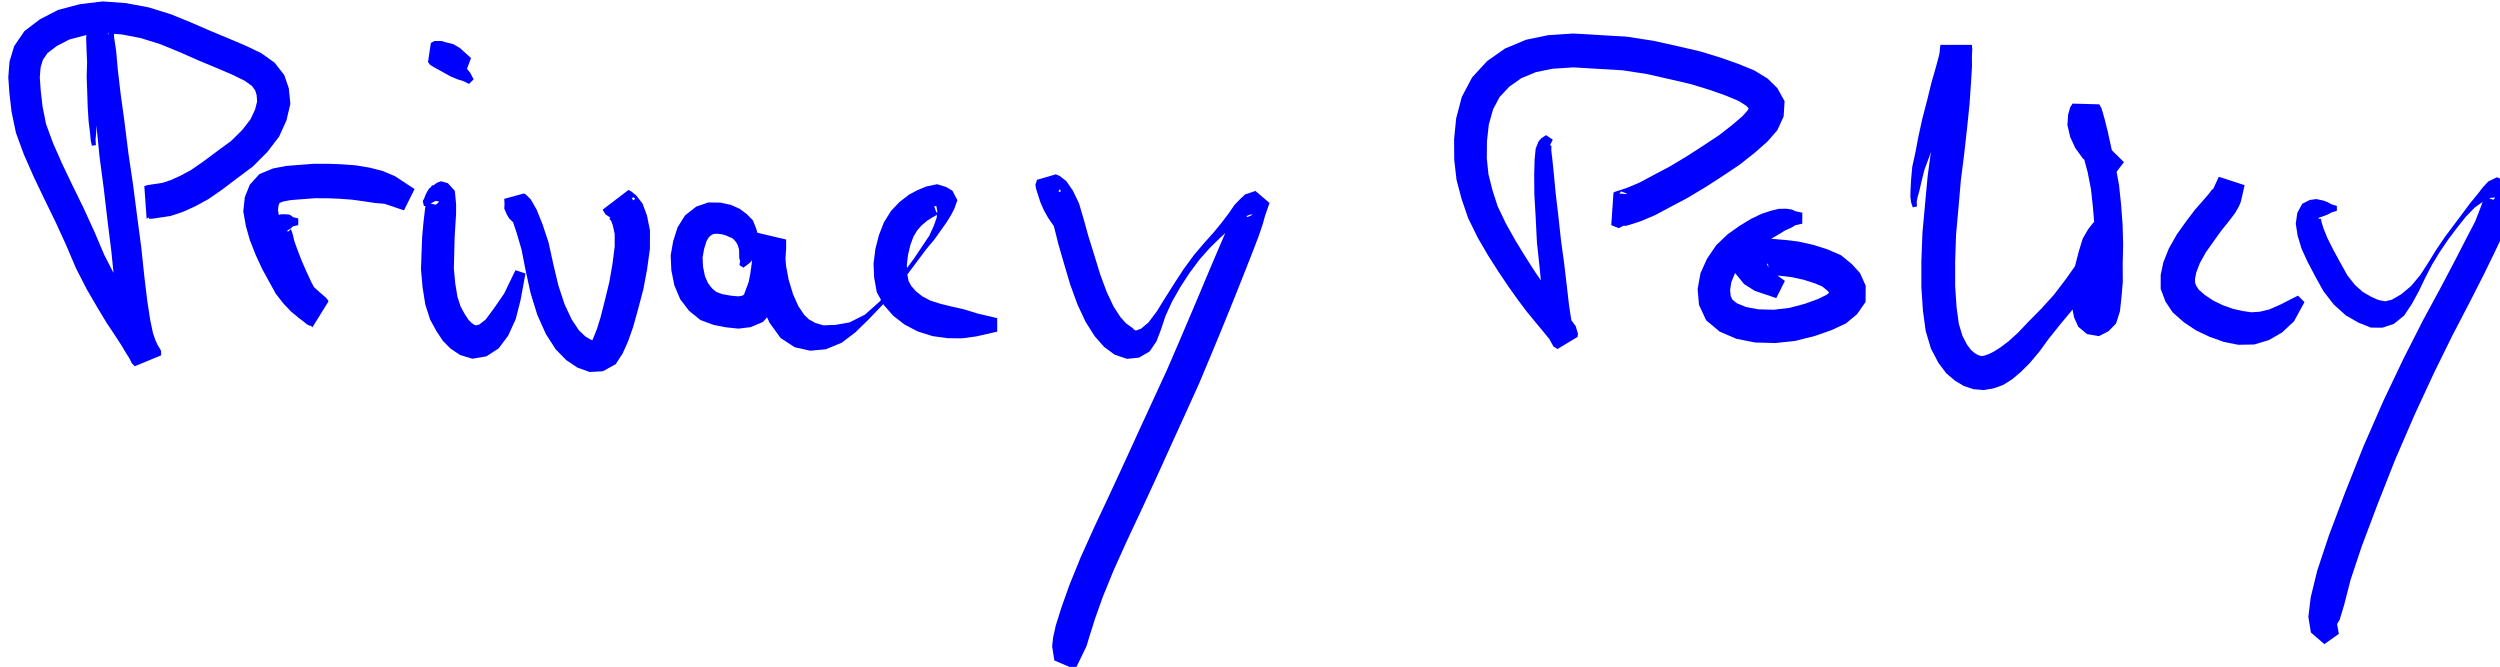 <?xml version="1.0" encoding="UTF-8"?>
<svg width="39.29mm" height="10.48mm" version="1.1" viewBox="0 0 39.29 10.48" xmlns="http://www.w3.org/2000/svg" xmlns:xlink="http://www.w3.org/1999/xlink"><g transform="translate(-91.81 -93.13)"><g class="hyperref" transform="matrix(.265 0 0 .265 8.014 80.79)" __timestamp="0x1963b063be8"><g fill="#00f" stroke-width="2.4"><path class="write-flat-pen" d="m321.9 55.17-0.022-0.322 0.039-0.436 0.023-0.649 0.055-0.843 0.086-0.876 0.092-0.867 0.152-0.848 0.091-0.777 0.081-0.601 0.125-0.411 0.087-0.191-0.05 0.235-0.228 0.096-0.977-0.709-0.013 0.087-6e-3 0.266-5e-3 0.555 0.115 0.855 0.074 1.104 0.129 1.462 0.181 1.684 0.185 1.866 0.25 1.89 0.224 1.91 0.227 1.817 0.171 1.705 0.178 1.494 0.182 1.186 0.193 0.93 0.204 0.625 0.182 0.404 0.013 0.035-6e-3 -0.211 1.564-0.648 0.051 0.044-0.072-0.145-0.222-0.351-0.294-0.507-0.395-0.609-0.462-0.694-0.516-0.858-0.601-1.033-0.592-1.155-0.581-1.365-0.628-1.376-0.68-1.391-0.611-1.279-0.541-1.226-0.408-1.113-0.209-1.04-0.111-0.969-0.053-0.765 0.047-0.594 0.135-0.445 0.276-0.404 0.549-0.418 0.75-0.387 0.958-0.252 1.055-0.128 1.091 0.08 1.131 0.219 1.147 0.357 1.099 0.45 1.144 0.504 1.063 0.443 0.949 0.404 0.757 0.37 0.435 0.313 0.19 0.265 0.084 0.275 0.029 0.376-0.123 0.483-0.271 0.577-0.483 0.625-0.672 0.663-0.86 0.631-0.814 0.605-0.706 0.488-0.628 0.336-0.568 0.257-0.486 0.161-0.505 0.076-0.377 0.058-0.197 0.055 0.138 1.95 0.029-0.029 0.295-0.169 1.059-0.223v-1.117l-1.059-0.223-0.295-0.169-0.029-0.029 0.138 1.95 0.215-3e-3 0.387-0.058 0.674-0.102 0.751-0.25 0.728-0.332 0.784-0.428 0.826-0.574 0.834-0.632 0.966-0.722 0.86-0.865 0.693-0.906 0.434-0.954 0.233-0.987-0.091-0.919-0.269-0.787-0.574-0.736-0.802-0.571-0.949-0.452-0.997-0.422-1.054-0.438-1.152-0.5-1.197-0.488-1.327-0.411-1.343-0.251-1.38-0.099-1.361 0.166-1.279 0.338-1.076 0.556-0.92 0.699-0.608 0.891-0.276 0.912-0.073 0.934 0.066 0.945 0.126 1.091 0.26 1.255 0.476 1.299 0.576 1.306 0.627 1.312 0.673 1.377 0.609 1.331 0.598 1.404 0.645 1.258 0.633 1.088 0.546 0.906 0.481 0.721 0.369 0.566 0.296 0.494 0.189 0.297 0.165 0.328 0.167 0.161 1.564-0.648-6e-3 -0.269-0.22-0.377-0.112-0.243-0.149-0.433-0.163-0.78-0.171-1.11-0.175-1.449-0.181-1.711-0.242-1.833-0.248-1.917-0.278-1.876-0.229-1.845-0.23-1.671-0.166-1.423-0.101-1.133-0.121-0.794-5e-3 -0.445-6e-3 -0.266-0.013-0.087-0.977-0.709-0.406 0.155-0.166 0.529-0.029 0.336-0.054 0.531 0.023 0.694 0.033 0.754-0.026 0.859 0.034 0.901 0.028 0.889 0.055 0.863 0.082 0.646 0.039 0.448 0.071 0.336" __comx="325.077" __comy="59.996" __timestamp="0x1963aff42a2"/><path class="write-flat-pen" d="m333.9 59.52-0.317-0.077-0.087-0.085-0.149-0.07-0.271-0.017-0.21 5e-3 -0.303 0.101-0.353 0.396-0.032 0.524 0.07 0.416 0.063 0.529 0.172 0.618 0.222 0.716 0.292 0.738 0.264 0.655 0.324 0.639 0.31 0.454 0.219 0.358 0.299 0.279 0.353 0.295 0.113 0.026-0.142-0.038 0.959-1.549-0.045-0.08-0.125-0.147-0.312-0.268-0.351-0.315-0.305-0.342-0.304-0.405-0.313-0.578-0.363-0.679-0.328-0.71-0.293-0.748-0.175-0.639-0.084-0.486 0.03-0.277 0.056-0.141 0.016-0.018 0.193-0.079 0.462-0.088 0.677-0.054 0.755-0.057 0.765 3e-3 0.727 0.029 0.708 0.054 0.702 0.097 0.659 0.099 0.563 0.047 1.158 0.391 0.629-1.262-1.163-0.766-0.732-0.306-0.753-0.196-0.829-0.139-0.823-0.062-0.805-0.032-0.883 3e-3 -0.835 0.063-0.793 0.063-0.775 0.148-0.807 0.332-0.573 0.63-0.297 0.744-0.09 0.84 0.152 0.868 0.237 0.834 0.354 0.9 0.381 0.821 0.402 0.733 0.393 0.717 0.464 0.596 0.46 0.483 0.475 0.391 0.274 0.205 0.17 0.145 0.191 0.098 0.959-1.549-0.258-0.097 0.051 0.026 0.12 0.117-0.116-0.074-0.134-0.169-0.28-0.371-0.262-0.481-0.268-0.579-0.298-0.677-0.247-0.638-0.181-0.499-0.115-0.471-0.105-0.293-0.032 0.055-0.12 0.102-0.067-0.015 0.027-0.057 0.14-0.075 0.088-0.07 0.087-0.085 0.317-0.077" __comx="335.682" __comy="59.996" __timestamp="0x1963aff4465"/><path class="write-flat-pen" d="m341.6 58.78 0.066-0.134h0.083l0.167-0.104 0.15-0.065 0.054 0.022 0.103-3e-3 0.011 0.021-0.055 0.019 0.066-5e-3 -0.091 0.101-0.102 0.075-0.286-0.059-0.233-0.218-0.045-0.096-0.032 0.327-0.056 0.458-0.075 0.638-0.075 0.821-0.036 0.904-0.036 1.062 0.095 1.063 0.161 1.019 0.288 0.897 0.389 0.707 0.371 0.557 0.46 0.461 0.553 0.371 0.724 0.221 0.831-0.138 0.736-0.476 0.566-0.759 0.446-0.979 0.289-1.138 0.287-1.566-0.594-0.193-0.67 1.386-0.595 0.863-0.496 0.669-0.376 0.3-0.207 0.055-0.053-0.022-0.04-0.012-0.152-0.102-0.188-0.187-0.218-0.327-0.258-0.468-0.185-0.576-0.133-0.804-0.08-0.879 0.022-0.943 0.022-0.86 0.045-0.769 0.042-0.657 2e-3 -0.543-0.032-0.379-0.045-0.449-0.408-0.455-0.406-0.117-0.219 0.075-0.149 0.101-0.054 0.053-0.113 0.019-0.106 0.137-0.076 0.055-0.121 0.2-0.087 0.171-0.069 0.191-0.092 0.175 0.066 0.291" __comx="344.294" __comy="59.996" __timestamp="0x1963aff45f5"/><path class="write-flat-pen" d="m344.3 51.27-0.208-0.397-0.258-0.311-0.323-0.341-0.396-0.375-0.297-0.28-0.073-0.092-0.041-0.116-0.125-0.125-0.169 1.135-0.091 0.051h-0.126l0.122 0.036 0.301 0.075 0.362 0.117 0.928 2e-3 0.24-0.64-0.654-0.591-0.402-0.236-0.405-0.099-0.289-0.084h-0.421l-0.211 0.113-0.169 1.135-6e-3 -9e-3 0.134 0.179 0.341 0.202 0.35 0.19 0.485 0.273 0.445 0.19 0.332 0.1 0.353 0.171" __comx="342.941" __comy="59.996" __timestamp="0x1963aff46ac"/><path class="write-flat-pen" d="m348.2 60.32-0.218-0.156-0.164-0.173-0.184-0.205-0.206-0.281-0.139-0.252-0.045-0.169 0.019-0.116 0.029-0.076 0.044 0.01 0.067-0.088 0.068-0.105-1.17 0.318 0.017 0.064 0.108 0.172 0.181 0.387 0.246 0.735 0.287 0.977 0.243 1.236 0.292 1.34 0.399 1.296 0.51 1.142 0.58 0.902 0.624 0.641 0.67 0.449 0.725 0.26 0.786-0.045 0.755-0.419 0.417-0.64 0.32-0.719 0.302-0.859 0.287-1.033 0.314-1.185 0.226-1.207 0.165-1.21 2e-3 -1.09-0.182-0.891-0.261-0.697-0.375-0.481-0.311-0.248-0.147-0.07-1.53 1.168 0.168 0.274 0.433 0.298 0.471 0.186 1.056 0.486 0.548-0.755-0.759-0.829-0.177-0.342 0.08-0.059 0.11 0.099-1.53 1.168 0.028 0.046 0.042 0.047 0.039 0.051 0.092 0.245 0.113 0.521 2e-3 0.737-0.13 1.027-0.188 1.089-0.272 1.11-0.244 0.968-0.229 0.731-0.208 0.518-0.056 0.124 0.049-8e-3 0.022 0.016-0.159-0.035-0.331-0.199-0.377-0.36-0.42-0.63-0.432-0.917-0.368-1.12-0.297-1.25-0.284-1.296-0.36-1.083-0.343-0.854-0.35-0.613-0.303-0.301-0.1-0.053-1.17 0.318 6e-3 0.131 9e-3 0.145-0.014 0.305 0.145 0.339 0.139 0.237 0.249 0.242 0.273 0.217 0.325 0.251 0.285 0.148 0.247 0.122 0.285 0.092" __comx="350.438" __comy="59.996" __timestamp="0x1963aff48f7"/><path class="write-flat-pen" d="m360.3 62.44 0.231-0.174 0.173-0.132 0.179-0.232 0.186-0.419 0.08-0.444 0.041-0.473-0.147-0.484-0.179-0.444-0.361-0.373-0.423-0.313-0.504-0.229-0.644-0.14-0.72-0.011-0.709 0.247-0.663 0.519-0.445 0.711-0.261 0.821-0.147 0.84 0.038 0.88 0.181 0.903 0.346 0.819 0.523 0.683 0.676 0.551 0.782 0.29 0.736 0.143 0.736 0.077 0.713-0.085 0.731-0.306 0.558-0.605 0.251-0.615 0.238-0.641 0.143-0.69 0.095-0.662 0.065-0.599 0.035-0.553v-0.352l1e-3 -0.176-1.867-0.44-0.132 0.266 1e-3 0.5-0.028 0.565 0.067 0.913 0.196 1.049 0.328 1.082 0.447 0.997 0.656 0.907 0.839 0.549 0.922 0.206 0.925-0.086 0.938-0.387 0.812-0.615 0.795-0.777 0.835-0.871 0.764-0.926 0.709-0.885 0.595-0.795 0.519-0.692 0.479-0.573 0.383-0.543 0.348-0.488 0.264-0.433 0.181-0.353 0.179-0.502-0.294-0.563-0.384-0.224-0.524-0.161-0.639 0.135-0.506 0.206-0.518 0.276-0.563 0.433-0.503 0.528-0.426 0.683-0.295 0.755-0.211 0.821-0.11 0.878 0.037 0.824 0.157 0.873 0.425 0.764 0.544 0.62 0.673 0.525 0.773 0.405 0.876 0.28 0.897 0.125 0.854 0.011 0.849-0.114 1.249-0.285v-0.799l-1.199-0.285-0.741-0.231-0.735-0.167-0.693-0.169-0.594-0.19-0.464-0.243-0.386-0.301-0.282-0.322-0.164-0.295-0.076-0.422-0.024-0.53 0.068-0.595 0.142-0.591 0.178-0.483 0.221-0.376 0.261-0.298 0.321-0.273 0.304-0.194 0.262-0.147 0.067-0.043 4e-3 -0.045-0.089-0.104-0.116-0.326 0.121-0.033 0.061 0.295-0.031 0.393-0.18 0.512-0.265 0.574-0.405 0.606-0.482 0.72-0.584 0.795-0.703 0.88-0.768 0.901-0.872 0.777-0.912 0.46-0.84 0.149-0.71 0.027-0.487-0.144-0.373-0.209-0.281-0.273-0.344-0.508-0.317-0.71-0.261-0.861-0.156-0.835-0.049-0.677 0.03-0.493 1e-3 -0.09-0.074 0.15-1.867-0.44 1e-3 0.176v0.295l-0.023 0.448-0.055 0.519-0.08 0.575-0.094 0.488-0.173 0.476-0.102 0.269-0.032 0.043-0.095 0.047-0.23 0.035-0.439-0.043-0.501-0.09-0.339-0.124-0.263-0.213-0.244-0.318-0.182-0.418-0.114-0.57-0.023-0.531 0.09-0.514 0.15-0.474 0.144-0.231 0.163-0.129 0.113-0.048 0.223-0.011 0.299 0.038 0.202 0.062 0.224 0.101 0.112 0.039 0.115 0.087 0.148 0.164 0.099 0.175 0.08 0.262 8e-3 0.287 4e-3 0.238 0.053 0.163-0.042 0.243" __comx="365.626" __comy="59.996" __timestamp="0x1963aff4bc1"/><path class="write-flat-pen" d="m379.9 61.08-0.119-0.206-0.095-0.183-0.113-0.282-0.194-0.408-0.177-0.432-0.135-0.418-0.101-0.43-0.036-0.367 0.038-0.227 0.038-0.237 0.057-0.112 0.047 0.086 0.016 0.055-1.11 0.325 0.068 0.084 0.074 0.1 0.143 0.27 0.222 0.535 0.199 0.787 0.254 1.013 0.346 1.196 0.357 1.206 0.431 1.185 0.484 1.036 0.541 0.853 0.558 0.632 0.62 0.457 0.732 0.249 0.713-0.07 0.631-0.367 0.407-0.599 0.263-0.687 0.273-0.819 0.386-0.845 0.505-0.888 0.553-0.845 0.583-0.782 0.587-0.66 0.605-0.597 0.571-0.521 0.527-0.451 0.384-0.295 0.32-0.128 0.167-5e-3 -0.321 0.154-0.6-0.481 0.033-0.242-0.224 0.474-0.294 0.652-0.339 0.781-0.427 0.993-0.485 1.143-0.54 1.289-0.596 1.405-0.624 1.465-0.679 1.572-0.765 1.662-0.828 1.796-0.887 1.94-0.909 1.966-0.916 1.947-0.807 1.791-0.664 1.629-0.486 1.365-0.337 1.073-0.161 0.722-0.054 0.519 0.131 0.833 1.239 0.528 0.665-1.368-0.249-0.195 0.131 0.422 0.124-0.249 0.192-0.632 0.311-0.986 0.457-1.284 0.632-1.55 0.783-1.741 0.91-1.938 0.914-1.978 0.881-1.946 0.82-1.798 0.766-1.693 0.674-1.608 0.613-1.479 0.58-1.422 0.522-1.302 0.457-1.153 0.395-1.008 0.308-0.809 0.238-0.702 0.128-0.469 0.269-0.773-0.837-0.714-0.616 0.212-0.306 0.289-0.327 0.341-0.322 0.472-0.415 0.549-0.488 0.596-0.574 0.64-0.588 0.694-0.596 0.808-0.564 0.862-0.557 0.88-0.495 0.803-0.494 0.655-0.443 0.372-0.299 0.107-0.136-0.072-0.051-0.07-0.152-0.104-0.261-0.191-0.326-0.369-0.402-0.62-0.4-0.849-0.392-1.053-0.352-1.148-0.36-1.158-0.273-0.988-0.273-0.923-0.367-0.761-0.384-0.553-0.399-0.312-0.227-0.094-1.11 0.325-0.1 0.291 0.047 0.261 0.057 0.182 0.096 0.294 0.096 0.3 0.2 0.458 0.252 0.454 0.276 0.404 0.295 0.394 0.275 0.356 0.182 0.249 0.141 0.17 0.145 0.189" __comx="384.549" __comy="62.243" __timestamp="0x1963aff6708"/><path class="write-flat-pen" d="m408.3 54.85-0.394-0.27-0.289 0.189-0.16 0.182-0.173 0.436-0.062 0.655-0.024 0.871 9e-3 1.166 0.078 1.366 0.075 1.487 0.158 1.484 0.131 1.352 0.113 1.106 0.116 0.818 0.099 0.595 0.129 0.403 0.23 0.419 0.239 0.156 1.198-0.721 0.018-0.194-0.134-0.448-0.29-0.39-0.325-0.424-0.411-0.508-0.481-0.605-0.474-0.655-0.507-0.752-0.536-0.842-0.564-0.926-0.556-0.992-0.483-1.009-0.313-0.974-0.233-0.933-0.097-0.941 0.01-1.015 0.11-0.989 0.254-0.902 0.389-0.729 0.58-0.619 0.707-0.495 0.871-0.363 0.987-0.198 1.223-0.08 1.44 0.086 1.483 0.087 1.451 0.223 1.404 0.319 1.228 0.287 1.094 0.337 0.956 0.338 0.75 0.315 0.446 0.283 0.19 0.197-0.016-0.011-1e-3 -0.081-0.097 0.185-0.302 0.333-0.608 0.522-0.773 0.601-0.933 0.618-0.979 0.633-0.991 0.594-0.977 0.517-0.841 0.449-0.682 0.289-0.474 0.162-0.29 0.093-0.095 0.048-0.132 1.932 0.443 0.18 0.469-0.238 0.327-0.158 0.449-0.266 1.061-0.394-0.17-0.943-1.177 8e-3 -0.494-0.03-0.437-0.038 0.116-0.121 0.323 0.122-0.132 1.932 0.083-0.01 0.299-0.085 0.585-0.191 0.849-0.359 0.923-0.493 1.024-0.542 1.071-0.643 1.022-0.662 1.01-0.677 0.875-0.694 0.745-0.657 0.582-0.668 0.376-0.815 0.057-0.907-0.427-0.775-0.578-0.567-0.791-0.484-0.956-0.391-1.046-0.368-1.201-0.368-1.304-0.303-1.481-0.329-1.612-0.247-1.576-0.091-1.565-0.092-1.484 0.098-1.309 0.271-1.25 0.521-1.058 0.742-0.894 0.971-0.611 1.156-0.335 1.274-0.123 1.248 0.01 1.222 0.136 1.18 0.298 1.126 0.393 1.147 0.576 1.17 0.623 1.067 0.614 0.959 0.581 0.864 0.555 0.78 0.526 0.698 0.519 0.632 0.412 0.493 0.323 0.398 0.125 0.141-0.018-0.095 0.018-0.074 1.198-0.721 0.123 0.095 0.052 0.124-0.046-0.124-0.079-0.464-0.12-0.772-0.123-1.074-0.16-1.358-0.198-1.459-0.158-1.456-0.158-1.341-0.107-1.13-0.085-0.839-0.062-0.52 5e-3 -0.27-0.043-0.055-0.169 0.073 0.101-0.022" __comx="412.232" __comy="62.243" __timestamp="0x1963aff6acd"/><path class="write-flat-pen" d="m423.1 59.18-0.415-0.089-0.205-0.098-0.318-0.048-0.448 5e-3 -0.484 0.115-0.543 0.181-0.612 0.289-0.687 0.418-0.707 0.5-0.686 0.651-0.552 0.814-0.383 0.85-0.169 0.941 0.081 0.94 0.423 0.911 0.804 0.674 0.988 0.424 1.093 0.218 1.21 0.035 1.197-0.129 1.144-0.289 1.005-0.35 0.851-0.396 0.659-0.55 0.503-0.723 0.01-0.962-0.335-0.747-0.485-0.535-0.647-0.529-0.802-0.345-0.831-0.267-0.896-0.199-0.805-0.095-0.77-0.065-0.766 0.044-0.715 0.238-0.738 0.676 0.054 1.083 0.523 0.643 0.63 0.399 1.279 0.433 0.511-1.021-0.921-0.667-0.134-0.307 0.05-0.066 0.054 0.435-0.265 0.265 0.049 2e-3 0.351-0.014 0.587 0.055 0.665 0.08 0.694 0.154 0.642 0.206 0.435 0.182 0.295 0.238 0.163 0.17 0.018 0.017 0.01-0.136 0.03-0.017-0.225 0.214-0.503 0.251-0.818 0.298-0.919 0.242-0.921 0.108-0.911-0.023-0.734-0.138-0.54-0.223-0.258-0.207-0.105-0.209-0.039-0.355 0.068-0.47 0.206-0.503 0.332-0.543 0.431-0.466 0.53-0.442 0.55-0.405 0.447-0.301 0.4-0.233 0.281-0.176 0.261-0.115 0.21-0.106 0.148-0.098 0.415-0.089" __comx="421.849" __comy="62.243" __timestamp="0x1963aff6c6e"/><path class="write-flat-pen" d="m429.9 58.81-0.019-0.265 0.046-0.262 0.111-0.389 0.139-0.608 0.169-0.67 0.287-0.765 0.293-0.929 0.354-0.994 0.422-1.029 0.388-0.998 0.383-0.852 0.291-0.678 0.199-0.473 0.161-0.417 0.028-0.252h-1.865l-0.023 0.173-0.035 0.411-5e-3 0.651-0.06 0.907-0.091 1.187-0.151 1.361-0.181 1.52-0.212 1.6-0.154 1.668-0.151 1.645-0.065 1.693-1e-3 1.553 0.094 1.392 0.162 1.201 0.314 1.052 0.437 0.834 0.469 0.626 0.535 0.454 0.518 0.303 0.567 0.189 0.599 0.049 0.563-0.092 0.581-0.204 0.532-0.331 0.526-0.443 0.528-0.526 0.568-0.674 0.552-0.758 0.659-0.827 0.765-0.921 0.722-0.974 0.678-0.957 0.47-0.877 0.345-0.719 0.179-0.463 0.185-0.323 0.08-0.186-1.185-0.793-0.25 0.143-0.305 0.395-0.317 0.548-0.23 0.746-0.195 0.758-0.202 0.892-0.07 0.899 0.068 0.8 0.119 0.59 0.244 0.544 0.52 0.434 0.706 0.123 0.567-0.292 0.45-0.459 0.229-0.725 0.088-0.804 0.082-0.938-7e-3 -1.061 0.027-1.159-0.034-1.191-0.086-1.152-0.122-1.164-0.21-1.149-0.254-1.089-0.21-0.96-0.192-0.767-0.172-0.592-0.135-0.245-1.585-0.045-0.14 0.215-0.123 0.439-0.043 0.618 0.167 0.713 0.288 0.628 0.453 0.635 0.623 0.504 1.107 0.657 0.714-0.935-0.829-0.821-0.261-0.438-0.194-0.423-0.127-0.376-0.066-0.288 0.015-0.146-7e-3 0.028-0.02 0.037-1.585-0.045 0.04 0.05 0.122 0.35 0.219 0.706 0.263 0.922 0.277 1.032 0.201 1.03 0.115 1.073 0.089 1.085 0.024 1.105-0.031 1.137-7e-3 0.998-0.093 0.83-0.09 0.608-0.066 0.159 0.039-0.048 0.214-0.114 0.353 0.061 0.167 0.139 8e-3 0.016-0.059-0.294-0.048-0.554 0.047-0.633 0.151-0.757 0.158-0.715 0.127-0.549 0.152-0.332 0.048-0.136-0.014-0.032-1.185-0.793 0.022 0.047-0.11 0.266-0.174 0.479-0.303 0.635-0.414 0.772-0.617 0.87-0.693 0.91-0.763 0.844-0.757 0.763-0.623 0.658-0.553 0.501-0.472 0.358-0.416 0.263-0.29 0.142-0.244 0.087-0.143 0.028-0.107-9e-3 -0.142-0.047-0.188-0.108-0.229-0.193-0.237-0.316-0.272-0.52-0.214-0.716-0.133-0.979-0.085-1.257-1e-3 -1.449 0.055-1.603 0.144-1.593 0.141-1.632 0.199-1.576 0.172-1.543 0.144-1.404 0.084-1.229 0.06-0.977-5e-3 -0.644 0.023-0.411-0.023-0.241h-1.865l0.028-0.016-0.018 0.172-0.096 0.47-0.179 0.676-0.265 0.916-0.259 1.061-0.284 1.089-0.235 1.069-0.18 0.956-0.183 0.825-0.068 0.741-0.035 0.629-9e-3 0.434 0.046 0.327 0.096 0.284" __comx="435.874" __comy="55.876" __timestamp="0x1963aff77d6"/><path class="write-flat-pen" d="m447.8 57.05-0.336 0.726-0.067 0.029-0.192 0.258-0.327 0.379-0.495 0.565-0.533 0.704-0.539 0.756-0.477 0.842-0.326 0.82-0.156 0.745v0.821l0.283 0.755 0.434 0.648 0.651 0.575 0.736 0.491 0.79 0.374 0.85 0.305 0.86 0.171 0.941-0.018 0.867-0.259 0.787-0.454 0.708-0.66 0.62-1.141-0.385-0.385-1.06 0.54-0.645 0.282-0.566 0.135-0.49 0.032-0.529-0.076-0.555-0.124-0.62-0.222-0.563-0.273-0.501-0.335-0.35-0.309-0.155-0.233-0.07-0.188v-0.242l0.077-0.372 0.205-0.534 0.349-0.632 0.462-0.655 0.467-0.65 0.447-0.555 0.379-0.502 0.22-0.39 0.111-0.266 0.222-0.979" __comx="448.66" __comy="58.953" __timestamp="0x1963aff7925"/><path class="write-flat-pen" d="m454.8 58.78-0.319-0.098-0.206-0.116-0.266-0.104-0.432-0.09-0.385 0.053-0.446 0.227-0.292 0.538-0.091 0.64 0.111 0.72 0.239 0.78 0.369 0.801 0.448 0.85 0.477 0.859 0.613 0.79 0.711 0.64 0.741 0.427 0.744 0.297 0.685 6e-3 0.673-0.222 0.615-0.495 0.454-0.685 0.407-0.743 0.39-0.812 0.407-0.787 0.465-0.763 0.499-0.732 0.529-0.702 0.506-0.638 0.53-0.546 0.548-0.393 0.395-0.183 0.275-0.02-0.103 0.134-0.284-0.086-0.17-0.108-0.058-0.085-0.103 0.315-0.188 0.518-0.29 0.743-0.494 0.944-0.689 1.34-0.859 1.632-1.05 1.941-1.145 2.251-1.202 2.521-1.196 2.733-1.074 2.702-0.953 2.528-0.695 2.088-0.39 1.593-0.141 1.163 0.149 0.928 0.801 0.693 0.858-0.61-0.104-0.58 0.149-0.247 0.273-0.9 0.374-1.467 0.658-1.976 0.932-2.475 1.047-2.657 1.158-2.681 1.152-2.485 1.093-2.224 1.013-1.945 0.847-1.664 0.665-1.367 0.507-1.06 0.299-0.905 0.165-0.657 0.075-0.569-0.058-0.616-0.406-0.403-0.462-0.202-0.514 0.251-0.314 0.336-0.311 0.403-0.453 0.55-0.47 0.633-0.494 0.657-0.53 0.71-0.505 0.742-0.474 0.768-0.477 0.742-0.553 0.662-0.594 0.494-0.546 0.316-0.389 0.094-0.266-0.047-0.199-0.052-0.376-0.172-0.493-0.283-0.467-0.419-0.445-0.563-0.407-0.731-0.436-0.798-0.337-0.672-0.234-0.574-0.122-0.397-0.032-0.186-0.055 7e-3 -0.093-6e-3 0.026-0.067 0.274-0.09 0.266-0.104 0.206-0.116 0.319-0.098" __comx="458.795" __comy="60.018" __timestamp="0x1963aff7af7"/></g><a target="_top" xlink:href="/privacy"><rect x="316.7" y="46.65" width="148.5" height="39.6" fill-opacity="0" stroke-opacity="0"/></a></g></g></svg>
